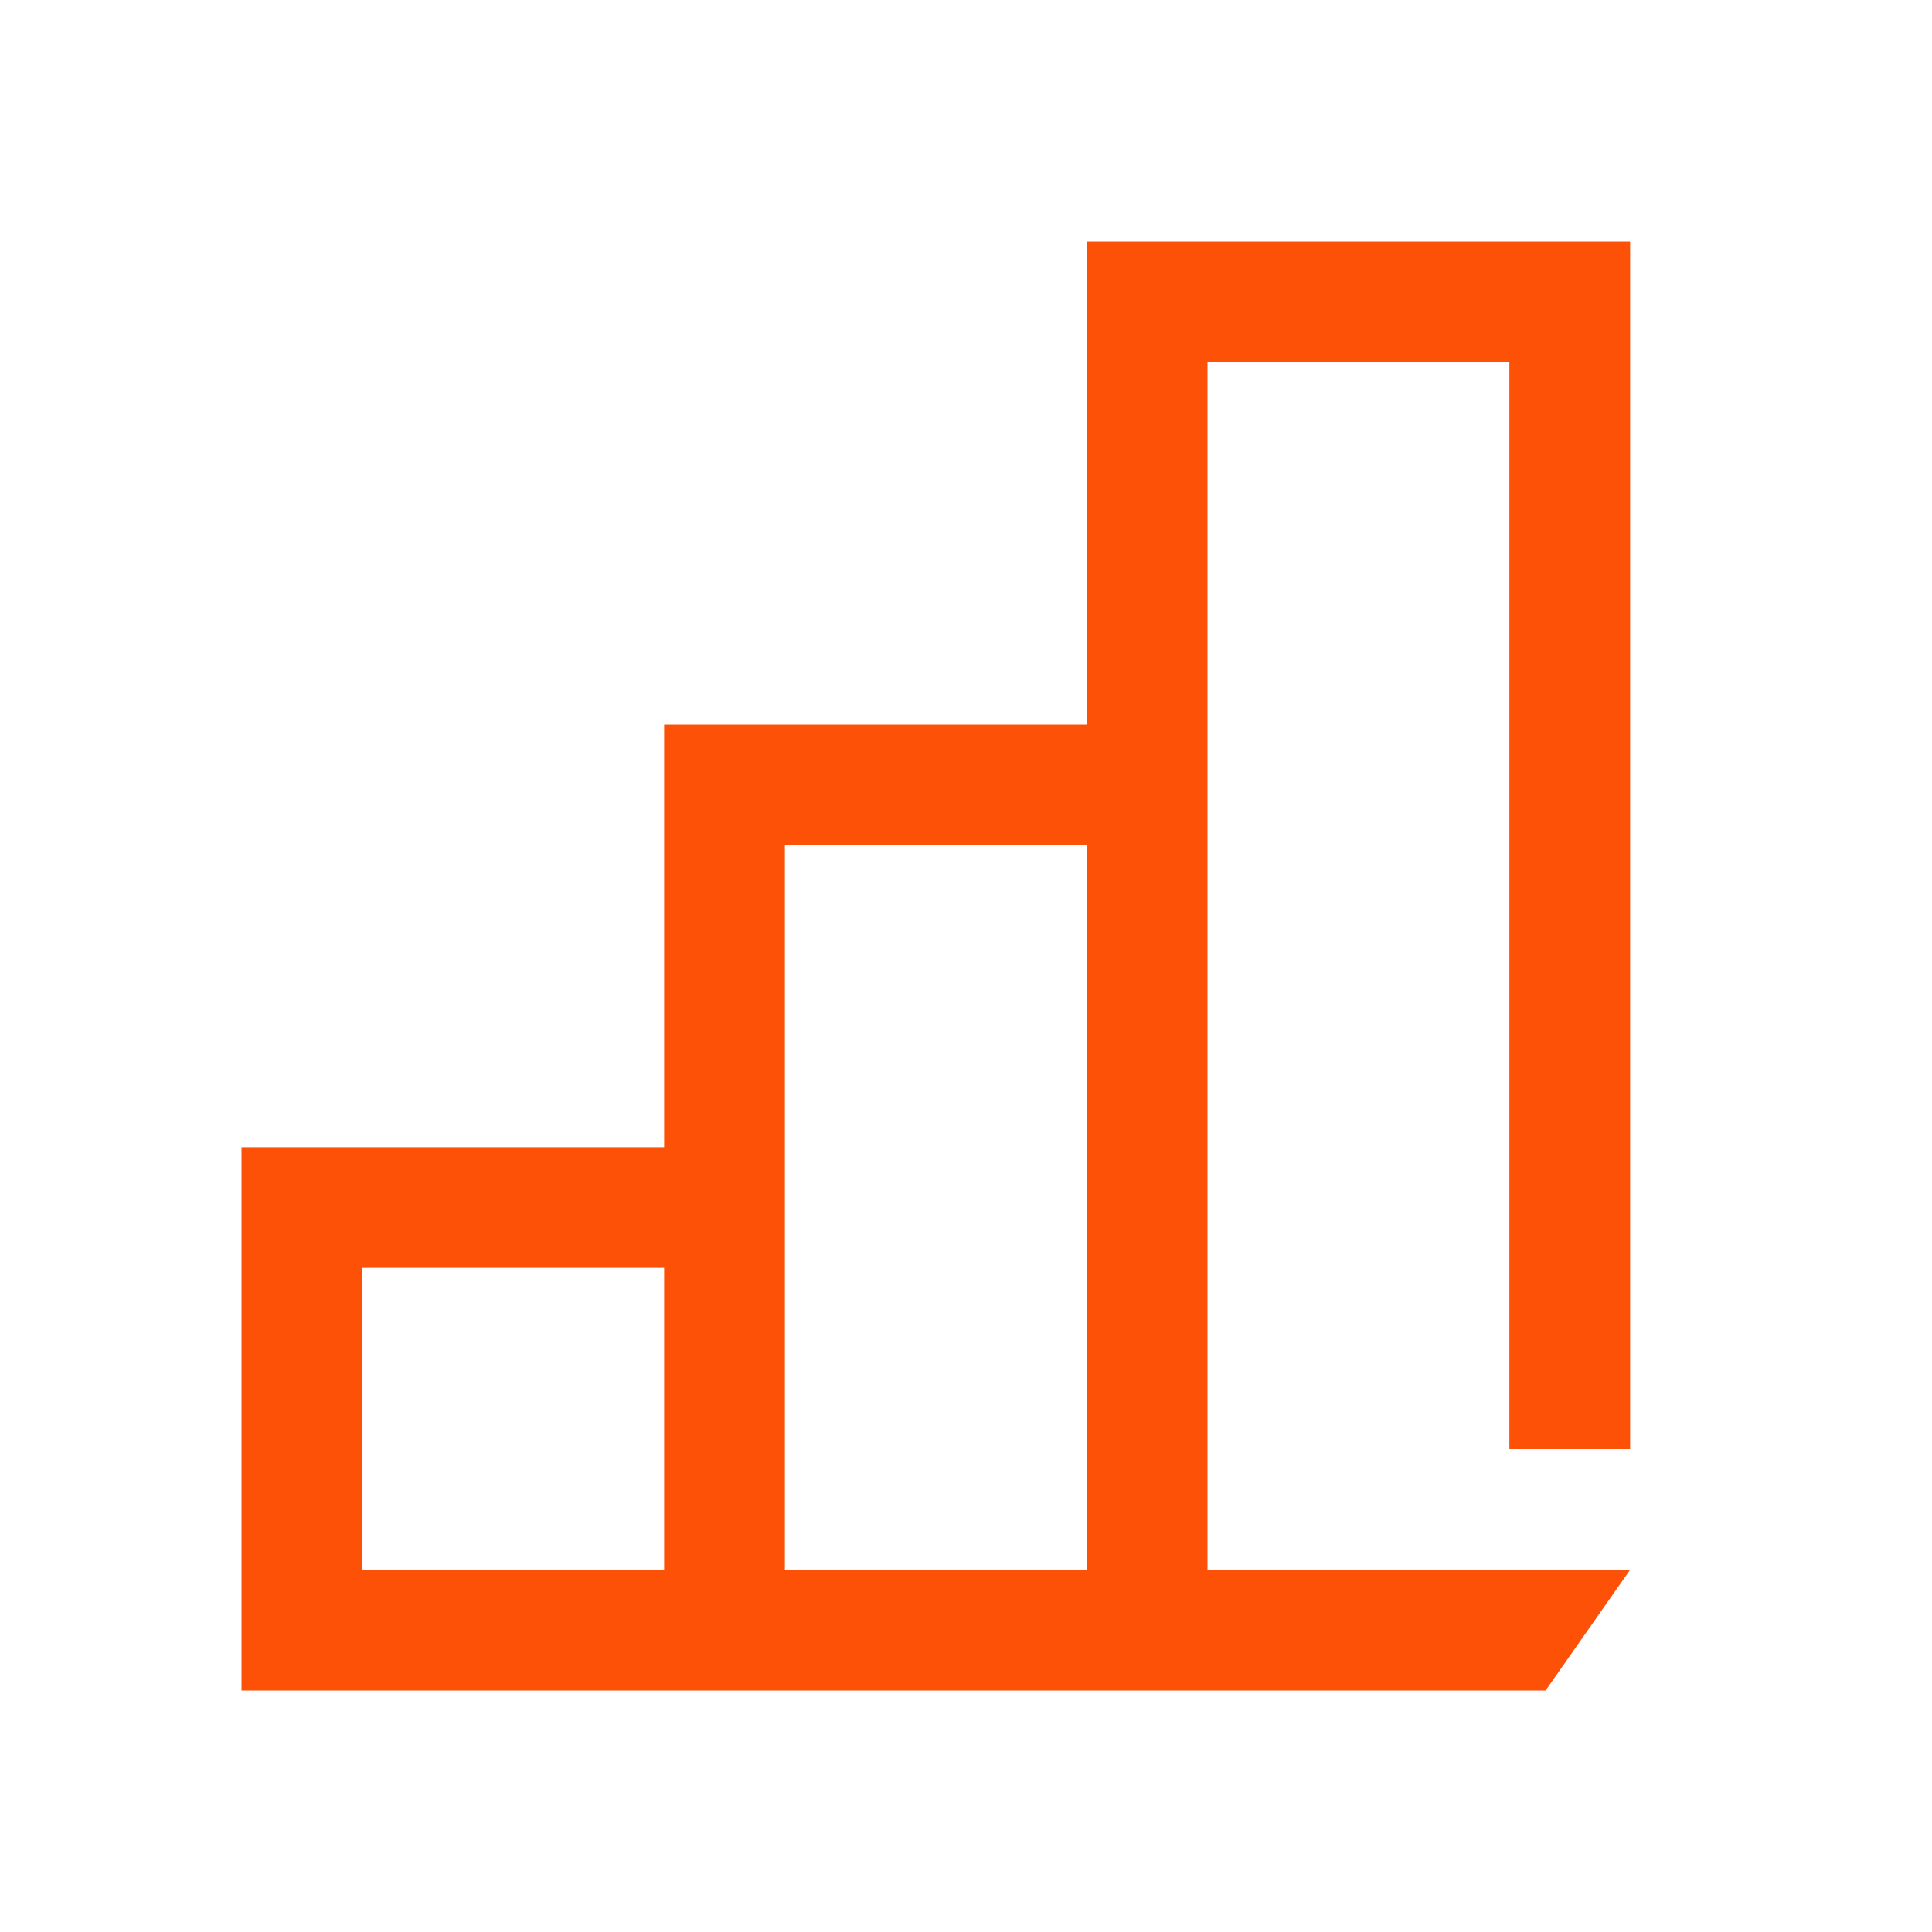 <?xml version="1.0" encoding="UTF-8"?>
<svg id="Artwork" xmlns="http://www.w3.org/2000/svg" width="48" height="48" viewBox="0 0 32 32">
  <defs>
    <style>
      .cls-1 {
        fill: #fd5108;
      }
    </style>
  </defs>
  <path class="cls-1" d="M27,26h-7V6h5v18h2V4h-9v8h-7v7h-7v9h21.6l1.4-2ZM11,26h-5v-5h5v5ZM18,26h-5v-12h5v12Z"/>
</svg>